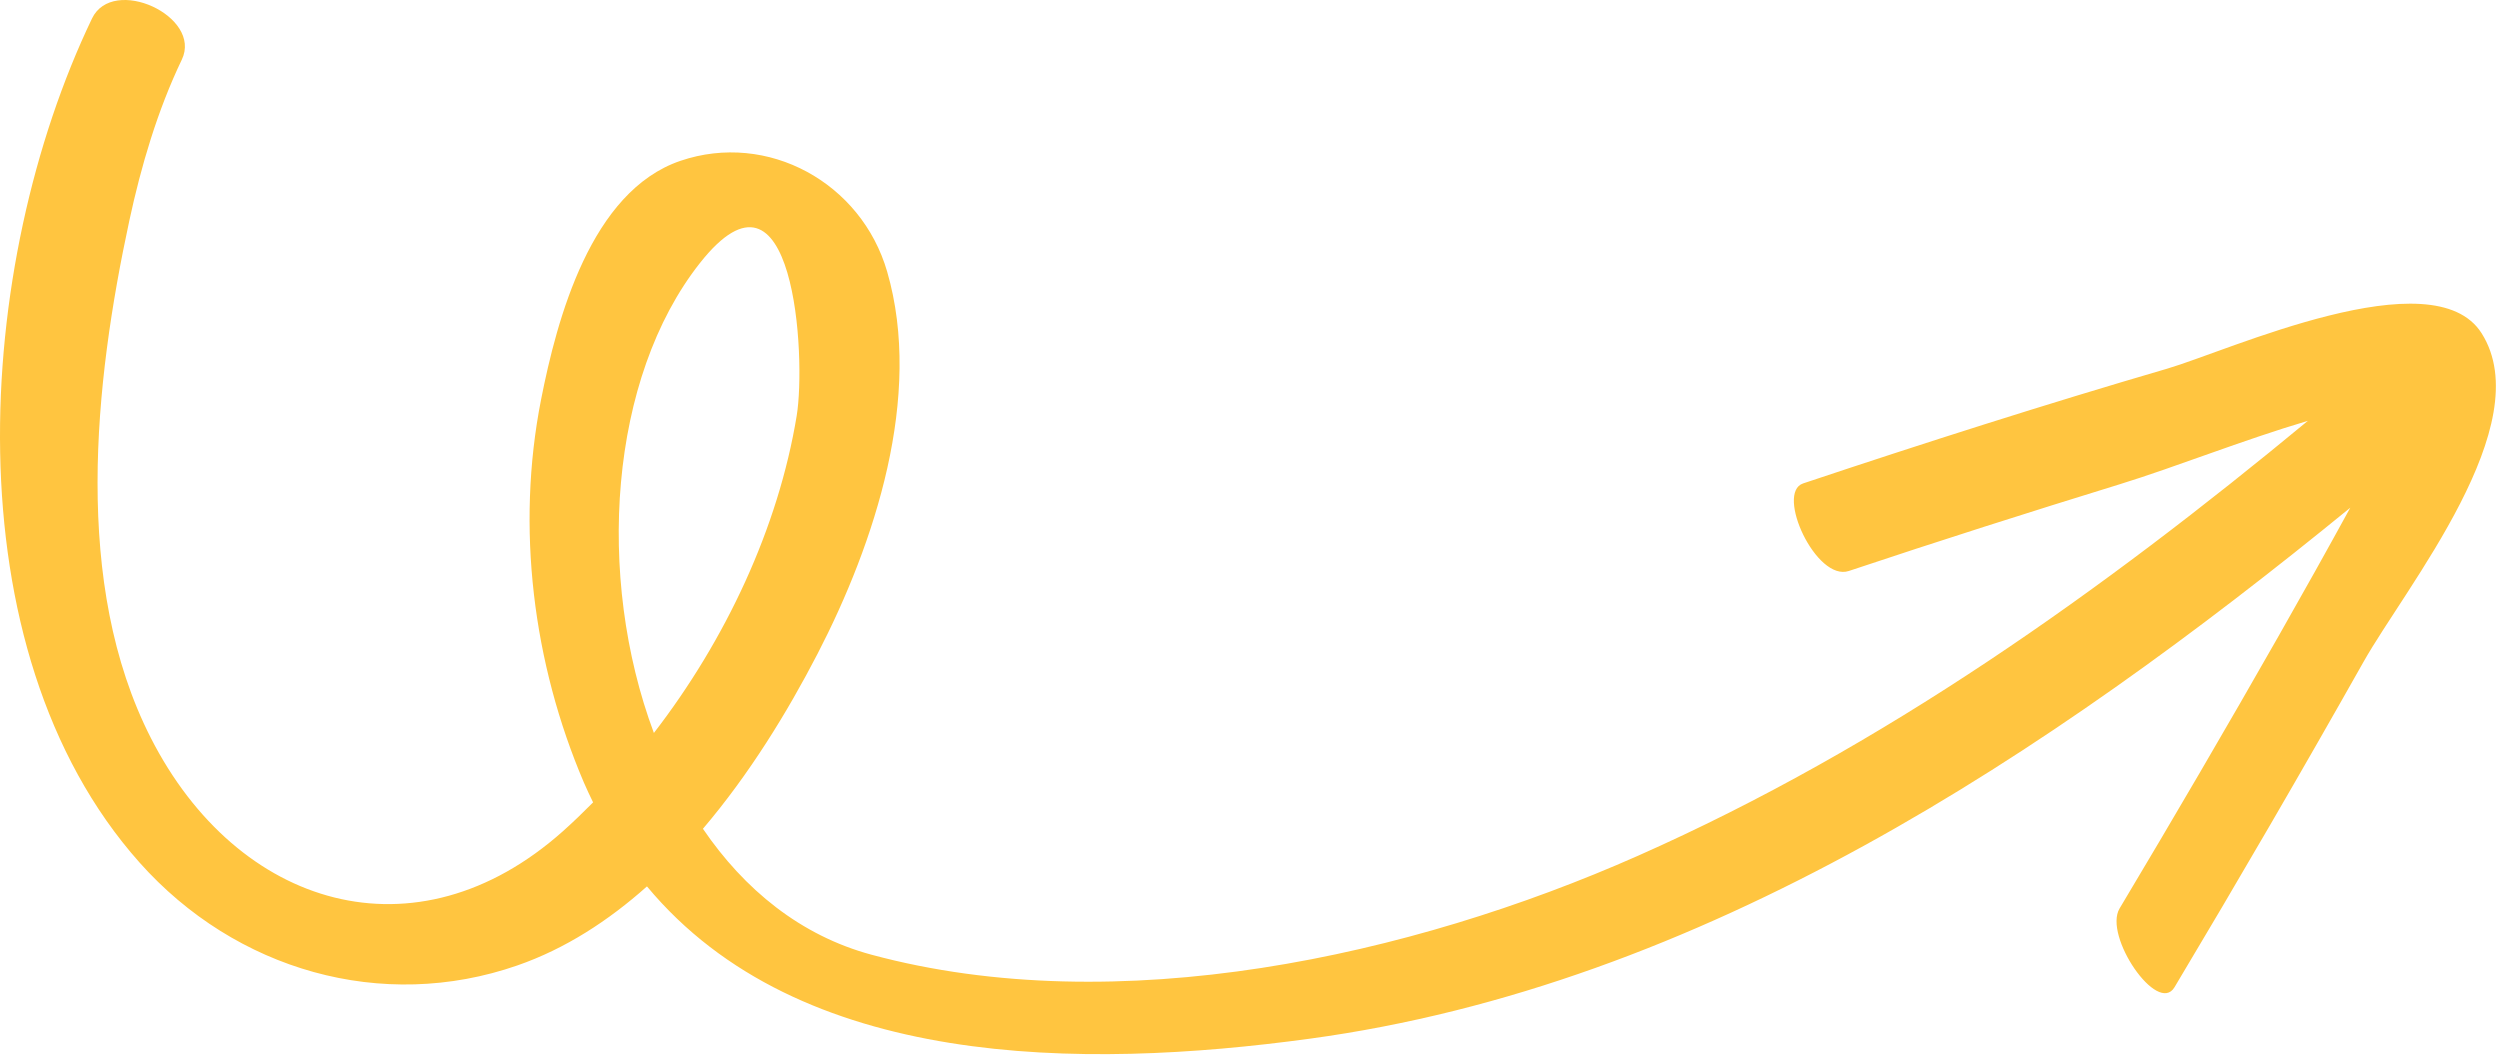 <?xml version="1.0" encoding="UTF-8"?> <svg xmlns="http://www.w3.org/2000/svg" width="552" height="233" viewBox="0 0 552 233" fill="none"><path d="M547.942 73.587C537.237 56.671 491.951 77.482 478.516 81.403C451.554 89.281 424.776 97.835 398.133 106.738C391.965 108.801 401.008 128.482 408.231 126.07C428.069 119.44 447.999 113.097 467.99 106.938C480.352 103.13 494.926 97.268 509.582 92.915C464.056 130.567 415.895 164.931 361.64 188.966C311.386 211.229 246.763 225.432 192.447 210.806C176.775 206.588 164.343 196.403 155.209 182.994C165.425 170.986 173.839 157.267 180.522 144.347C193.158 119.907 203.85 87.462 195.884 59.977C190.192 40.335 169.521 28.959 150.245 35.511C130.459 42.237 122.974 70.45 119.471 88.212C113.901 116.443 117.678 146.467 128.923 172.787C129.565 174.292 130.263 175.731 130.956 177.166C128.779 179.361 126.564 181.507 124.295 183.531C91.816 212.464 52.418 200.464 33.3 162.929C16 128.966 20.824 84.64 28.545 48.771C31.158 36.64 34.765 24.387 40.144 13.173C44.737 3.598 24.925 -5.527 20.314 4.087C-5.701 58.328 -11.254 143.204 30.822 190.458C52.013 214.257 84.379 223.556 114.254 213.162C124.828 209.485 134.328 203.308 142.851 195.718C176.465 236.163 238.759 236.206 289.127 229.353C375.896 217.554 452.117 166.658 518.943 112.103C513.761 121.568 508.492 130.986 503.157 140.364C491.663 160.569 479.929 180.639 468.004 200.59C464.379 206.649 476.405 224.219 480.13 217.982C494.341 194.209 508.26 170.261 521.865 146.14C531.244 129.512 560.687 93.735 547.942 73.587ZM154.55 58.071C175.435 31.62 178.009 79.004 175.915 91.772C171.846 116.57 160.212 141.32 144.378 161.838C131.48 127.274 134.507 83.462 154.55 58.071Z" fill="#FFC540"></path></svg> 